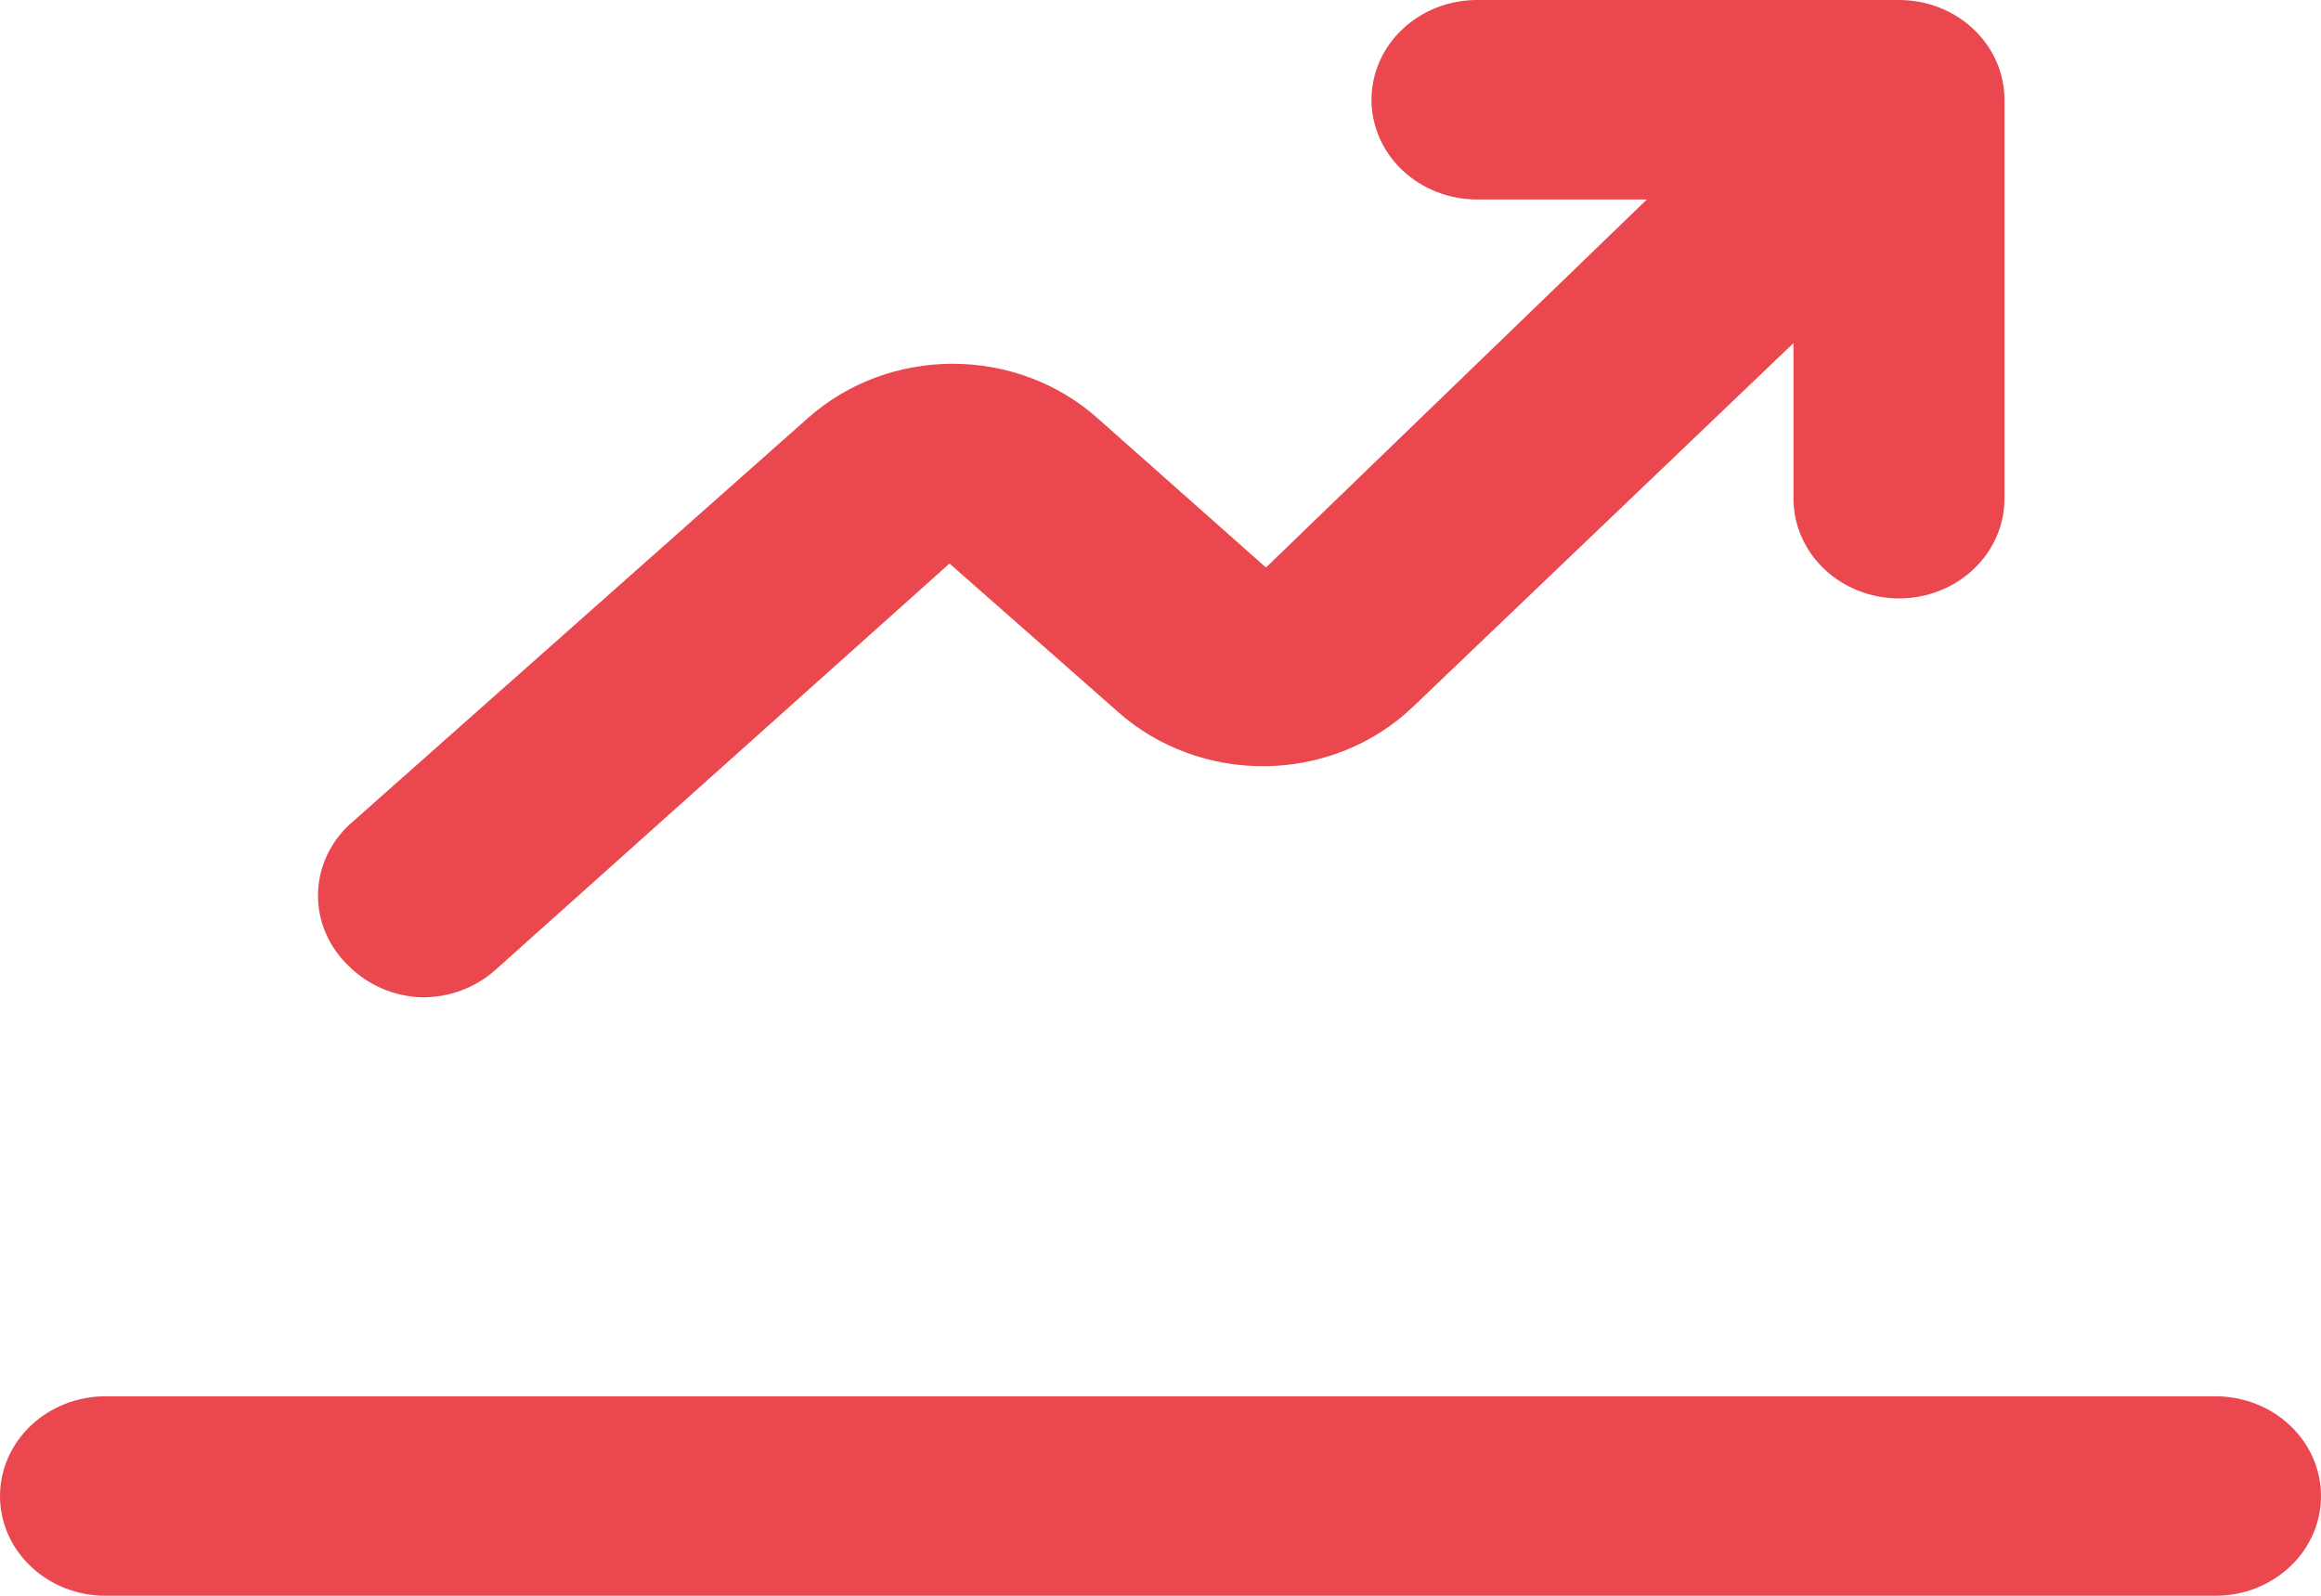 <svg width="32" height="22" class="mr-10" viewBox="0 0 32 22" fill="none" xmlns="http://www.w3.org/2000/svg">
    <path d="M32 20.625C32 20.99 31.847 21.339 31.574 21.597C31.301 21.855 30.931 22 30.546 22H1.455C1.069 22 0.699 21.855 0.426 21.597C0.153 21.339 0 20.99 0 20.625C0 20.26 0.153 19.911 0.426 19.653C0.699 19.395 1.069 19.25 1.455 19.25H30.546C30.931 19.25 31.301 19.395 31.574 19.653C31.847 19.911 32 20.26 32 20.625ZM5.818 13.75C6.191 13.752 6.55 13.619 6.822 13.379L13.091 7.769L15.418 9.818C15.971 10.308 16.704 10.575 17.462 10.563C18.22 10.55 18.943 10.258 19.476 9.749L24.727 4.73V6.875C24.727 7.24 24.881 7.589 25.153 7.847C25.426 8.105 25.796 8.25 26.182 8.25C26.568 8.25 26.938 8.105 27.21 7.847C27.483 7.589 27.636 7.24 27.636 6.875V1.375C27.636 1.01 27.483 0.661 27.21 0.403C26.938 0.145 26.568 0 26.182 0H20.364C19.978 0 19.608 0.145 19.335 0.403C19.062 0.661 18.909 1.01 18.909 1.375C18.909 1.74 19.062 2.089 19.335 2.347C19.608 2.605 19.978 2.75 20.364 2.75H22.706L17.454 7.824L15.127 5.761C14.588 5.282 13.875 5.015 13.134 5.015C12.394 5.015 11.681 5.282 11.142 5.761L4.815 11.371C4.678 11.499 4.57 11.651 4.496 11.819C4.422 11.986 4.384 12.166 4.384 12.348C4.384 12.529 4.422 12.709 4.496 12.876C4.57 13.044 4.678 13.196 4.815 13.324C5.077 13.585 5.438 13.738 5.818 13.75Z" fill="#EA474E" />
</svg>
